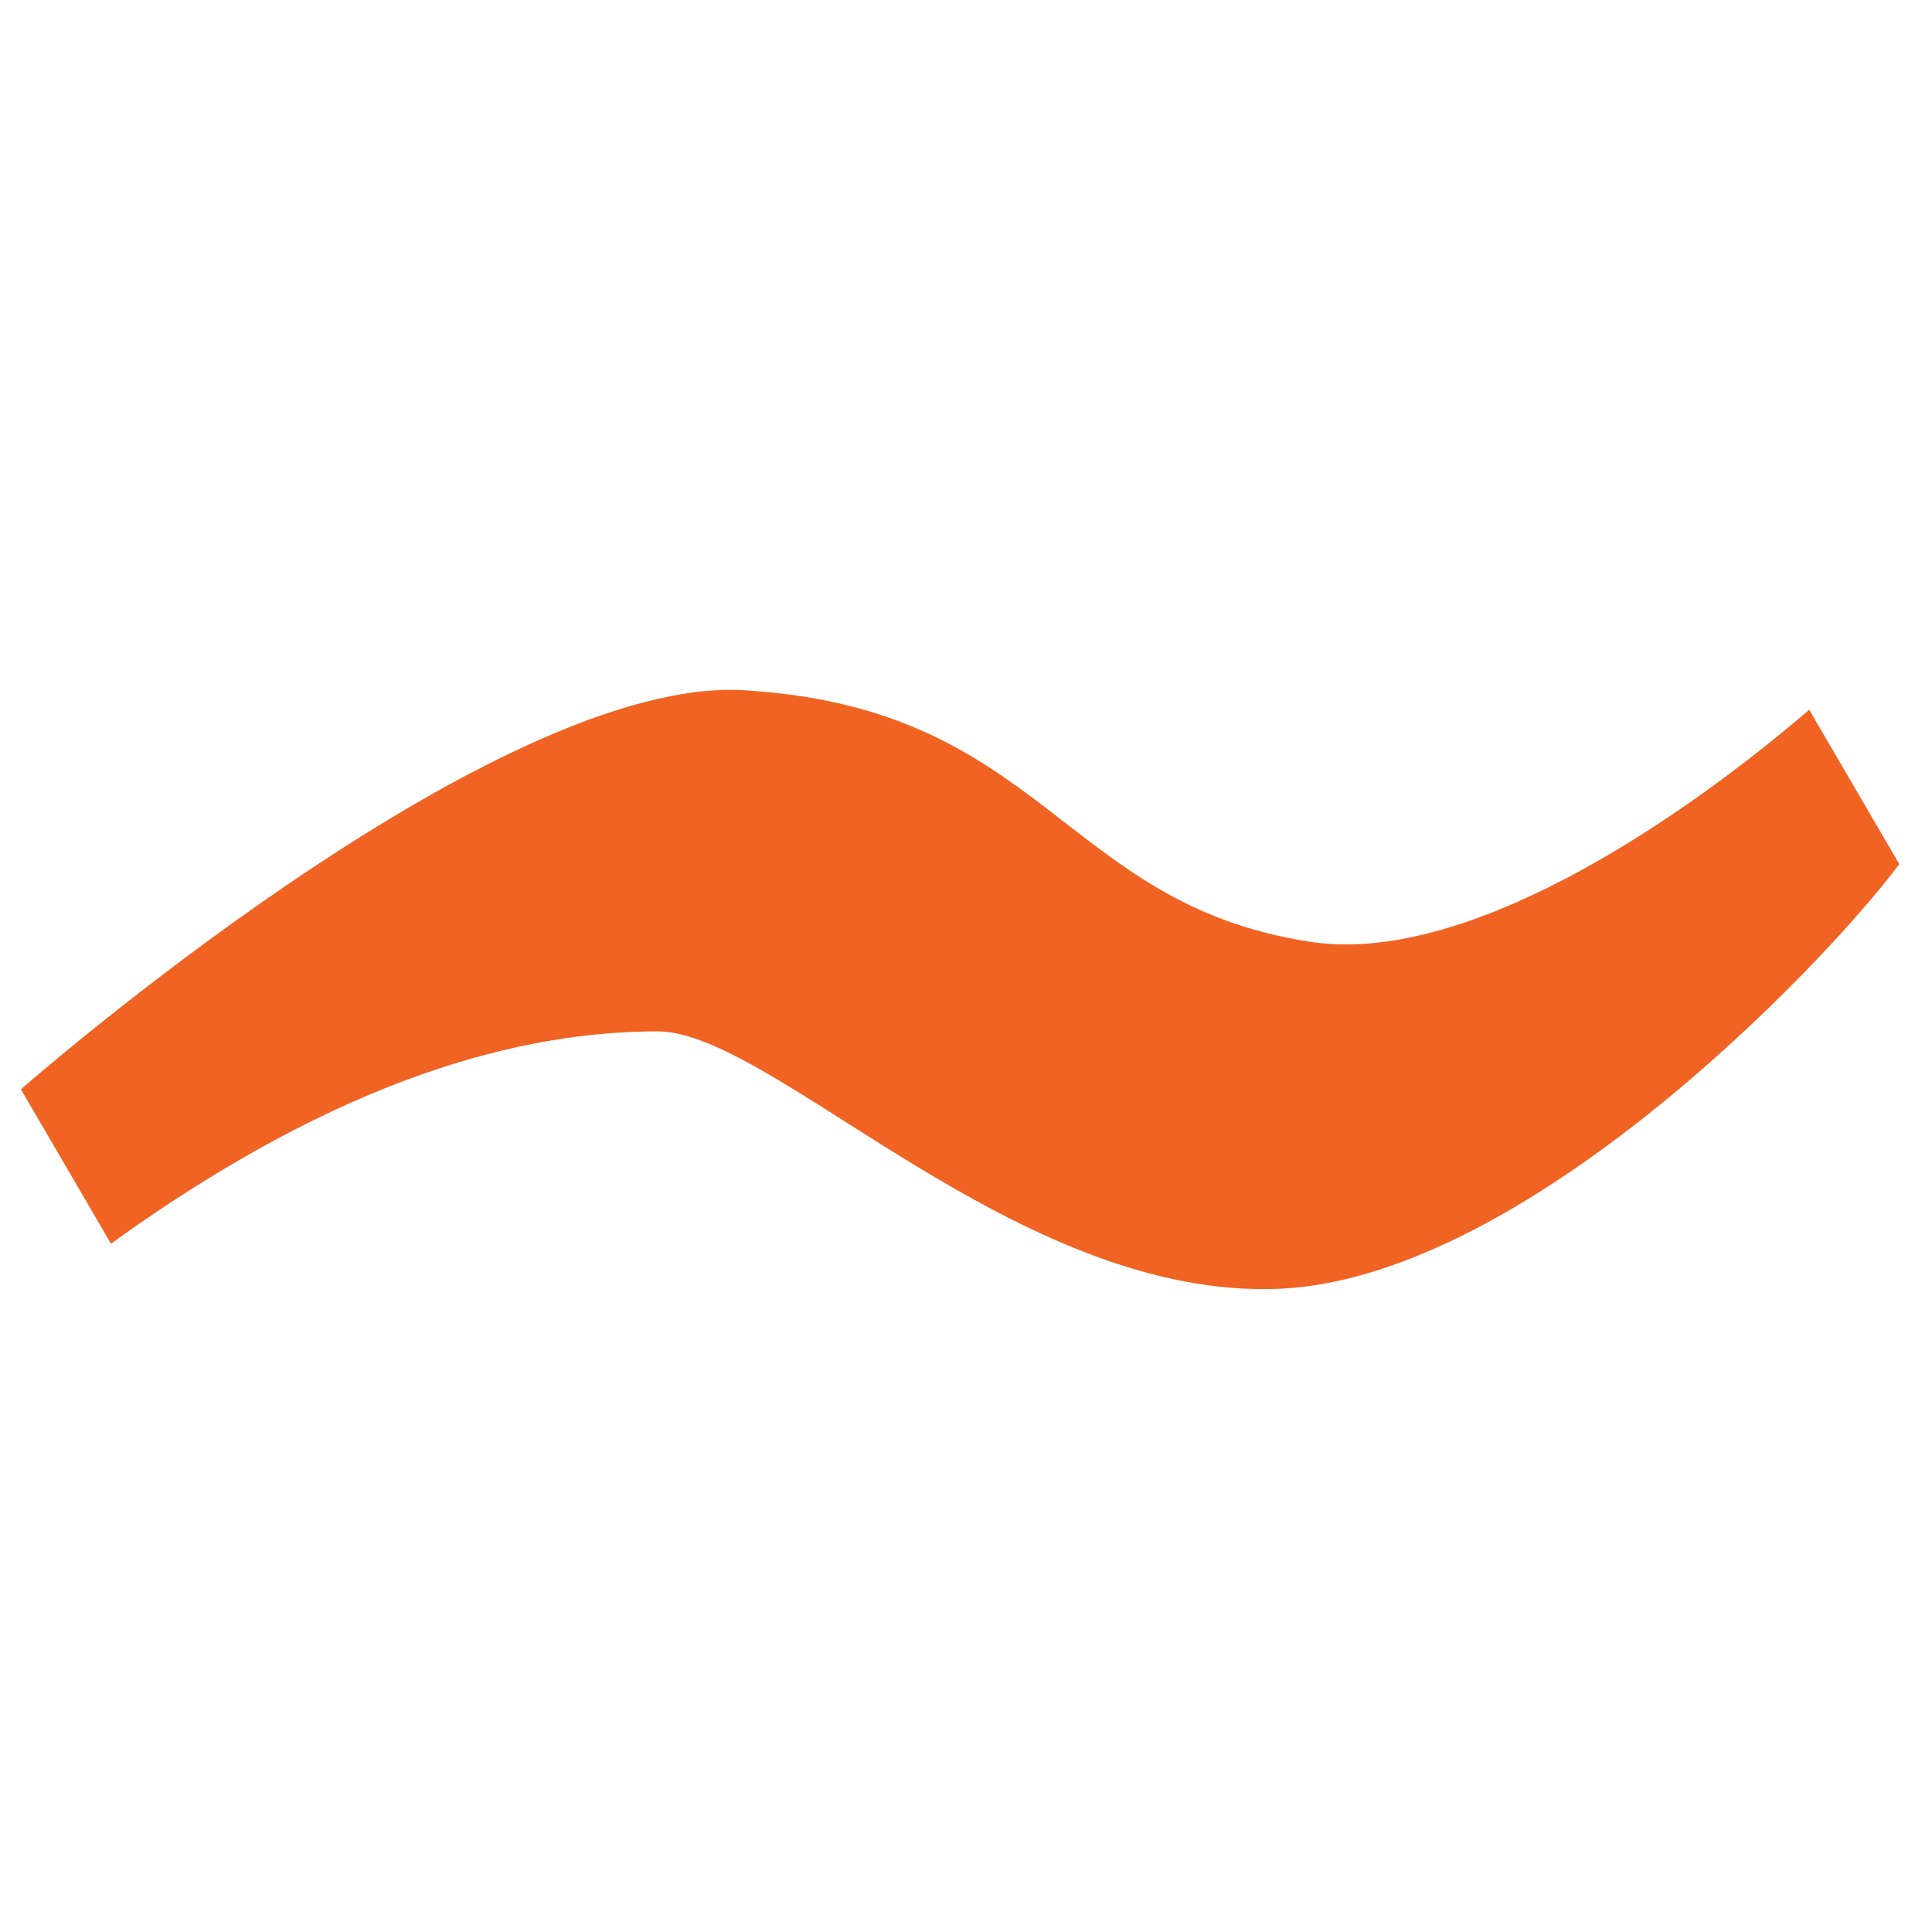 <?xml version="1.0" encoding="UTF-8" standalone="no"?>
<svg
   xmlns:dc="http://purl.org/dc/elements/1.1/"
   xmlns:cc="http://creativecommons.org/ns#"
   xmlns:rdf="http://www.w3.org/1999/02/22-rdf-syntax-ns#"
   xmlns:svg="http://www.w3.org/2000/svg"
   xmlns="http://www.w3.org/2000/svg"
   xmlns:sodipodi="http://sodipodi.sourceforge.net/DTD/sodipodi-0.dtd"
   xmlns:inkscape="http://www.inkscape.org/namespaces/inkscape"
   id="Layer_2"
   data-name="Layer 2"
   viewBox="0 0 155 155"
   version="1.1"
   sodipodi:docname="LMI_FLame-of-Innovation.svg"
   width="155"
   height="155"
   inkscape:version="1.0.1 (c497b03c, 2020-09-10)">
  <sodipodi:namedview
     pagecolor="#ffffff"
     bordercolor="#666666"
     borderopacity="1"
     objecttolerance="10"
     gridtolerance="10"
     guidetolerance="10"
     inkscape:pageopacity="0"
     inkscape:pageshadow="2"
     inkscape:window-width="1631"
     inkscape:window-height="922"
     id="namedview18"
     showgrid="false"
     inkscape:zoom="1.7887781"
     inkscape:cx="294.335"
     inkscape:cy="46.399108"
     inkscape:window-x="67"
     inkscape:window-y="25"
     inkscape:window-maximized="0"
     inkscape:current-layer="Layer_2" />
  <defs
     id="defs12">
    <style
       id="style10">
      .cls-1 {
        fill: #f16322;
      }
    </style>
  </defs>
  <g
     id="Layer_1-2"
     data-name="Layer 1"
     transform="matrix(0.256,0,0,0.256,1.677,55.346)">
    <path
       class="cls-1"
       d="m 227.81,0.2 c 92.73,6.05 98.77,66.52 175.39,78.62 48.38,8.06 114.91,-36.29 157.24,-72.58 l 28.23,48.38 c -24.2,32.25 -116.93,129.02 -193.54,133.05 -82.66,4.03 -159.26,-80.64 -195.55,-80.64 -42.34,0 -98.78,14.11 -171.35,66.53 L 0,125.19 C 0,125.19 149.18,-5.84 227.81,0.2 Z"
       id="path14" />
  </g>
</svg>
